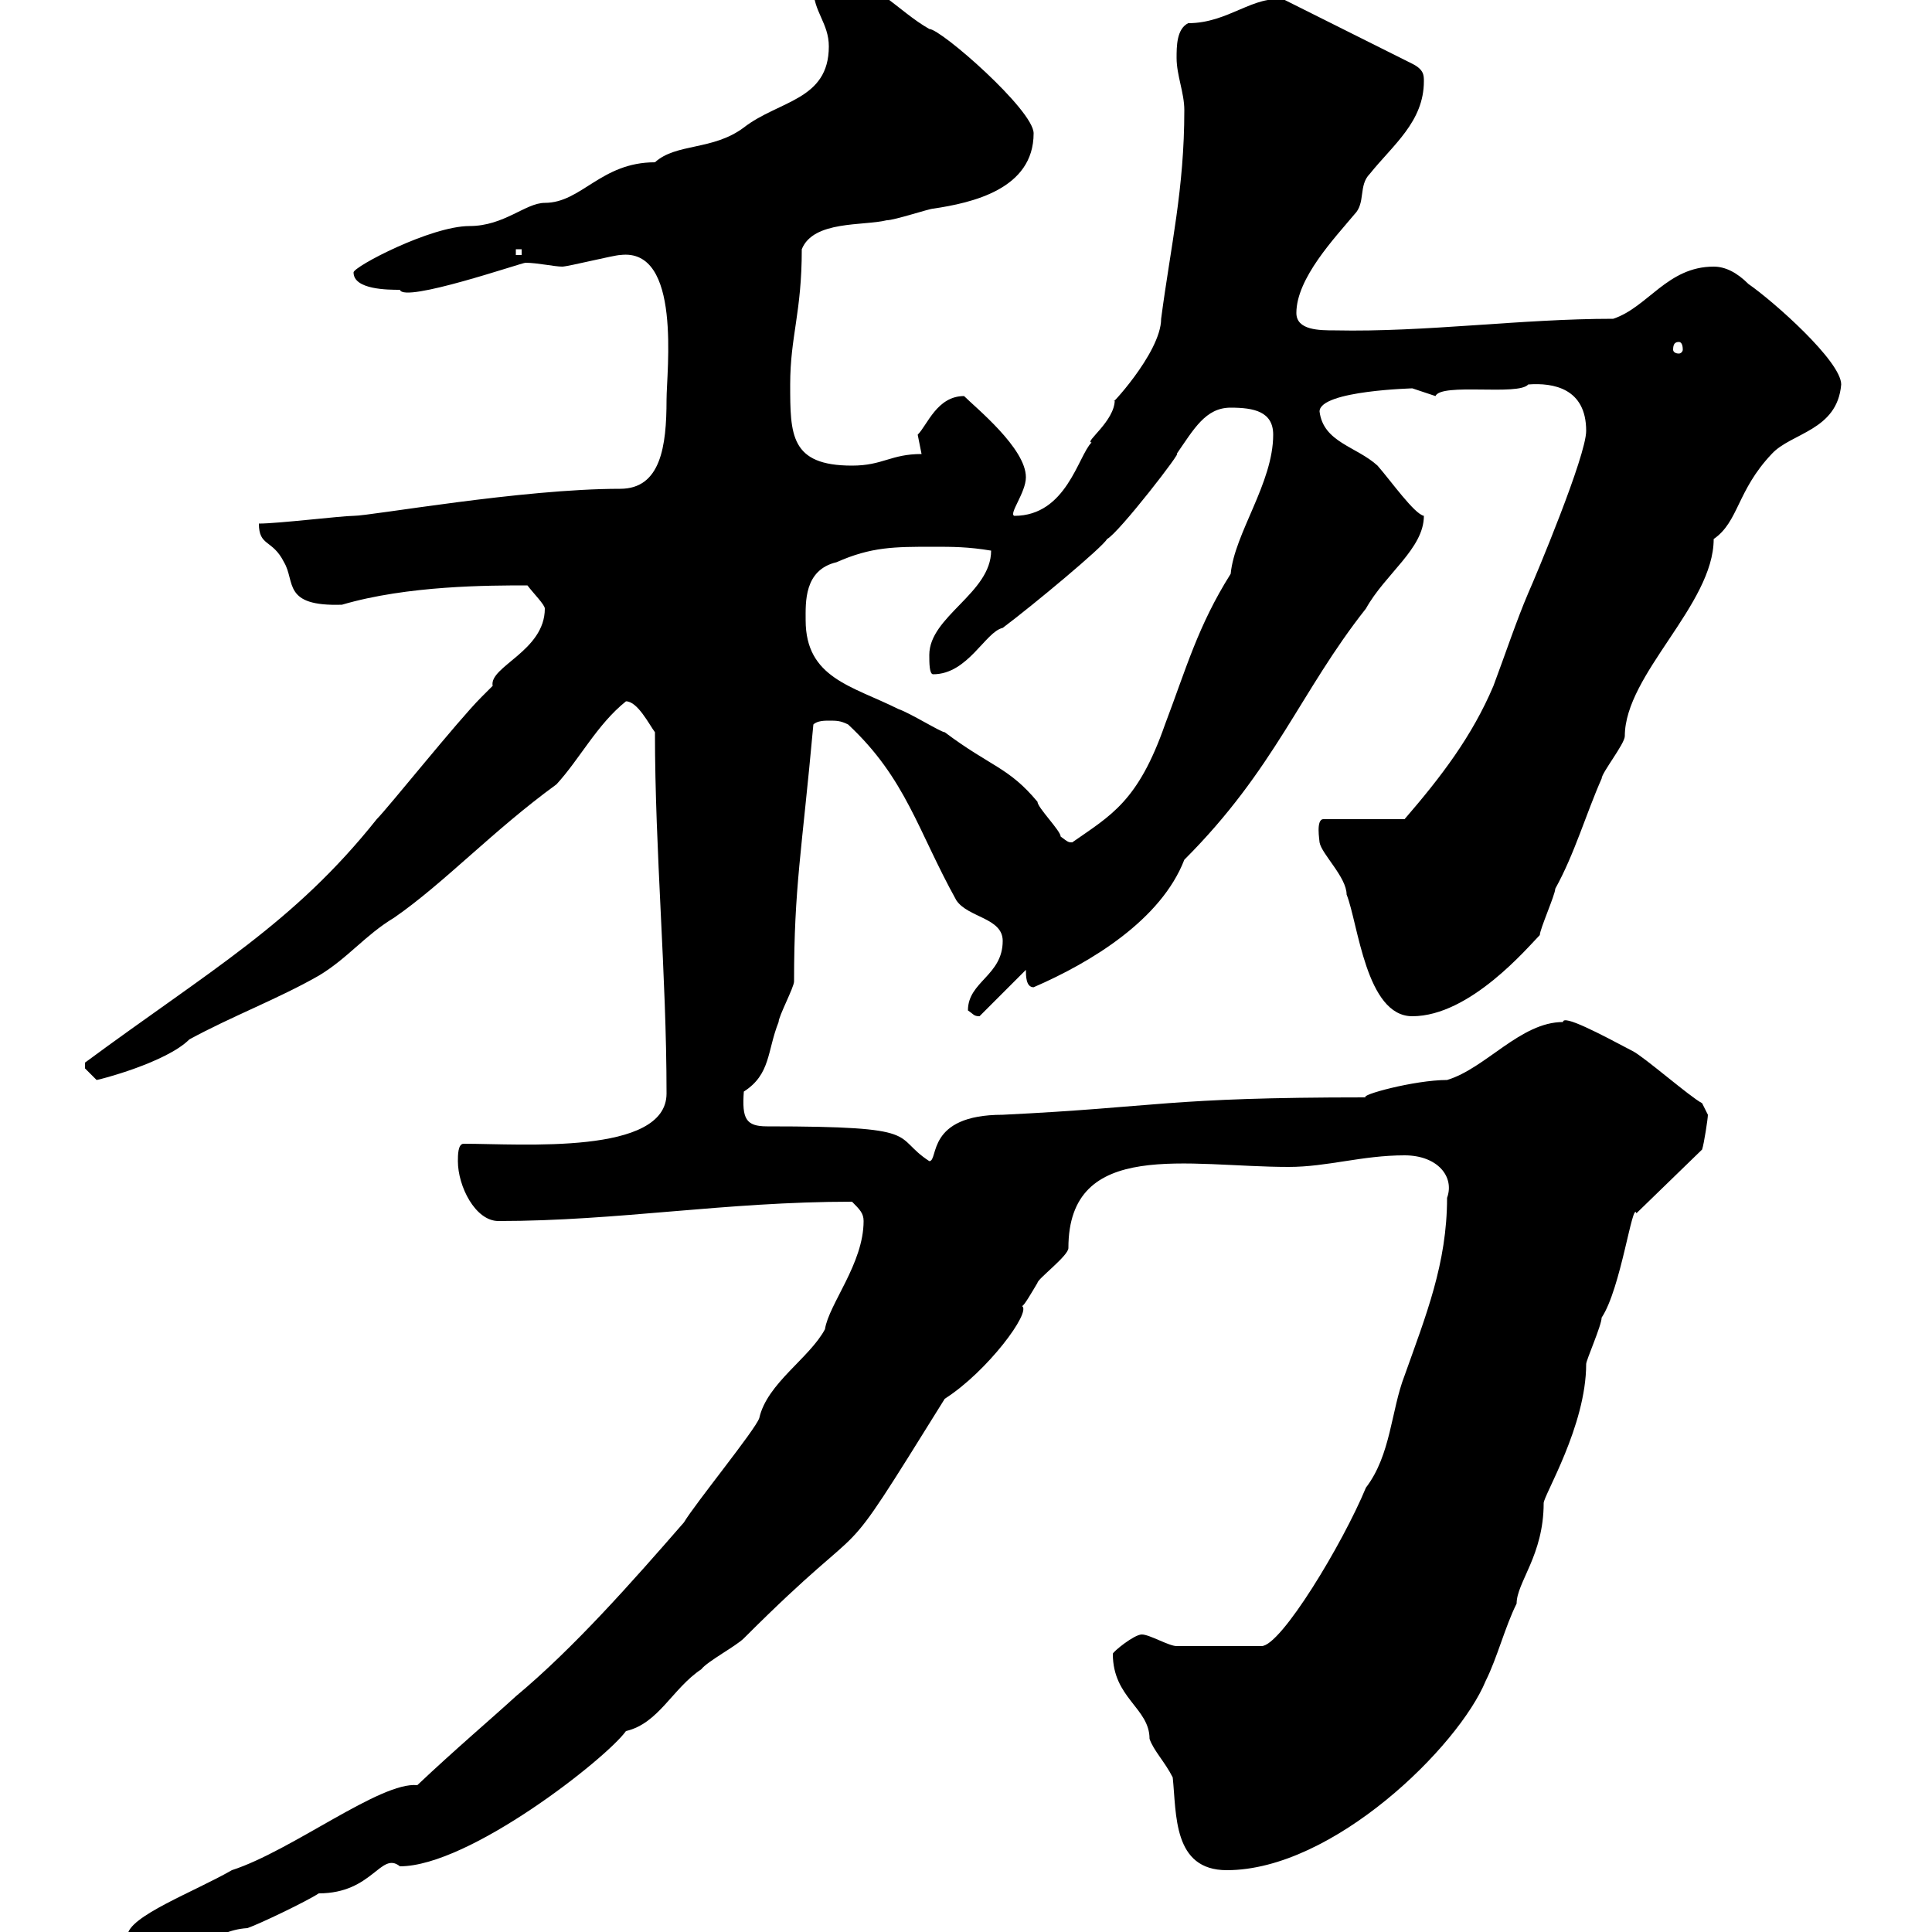 <svg xmlns="http://www.w3.org/2000/svg" xmlns:xlink="http://www.w3.org/1999/xlink" width="300" height="300"><path d="M19.80 300.60C19.80 303 22.20 304.20 25.20 304.20C29.70 304.20 33 299.70 38.40 299.40C40.20 298.80 47.70 295.20 49.50 294C57.90 294 59.10 287.40 62.10 289.80C72.90 289.80 94.20 273 97.20 268.80C102.30 267.60 104.40 262.20 108.90 259.20C109.80 258 114.30 255.60 115.50 254.40C137.10 232.80 128.40 246.60 146.70 217.20C153.30 213 160.20 203.70 158.70 202.80C159 202.80 160.20 200.70 161.10 199.20C161.10 198.60 165.90 195 165.90 193.80C165.90 176.70 184.50 181.20 200.10 181.20C206.10 181.20 211.50 179.40 218.10 179.40C223.20 179.40 225.90 182.70 224.70 186C224.70 196.20 221.40 204.30 218.10 213.60C216 219 216 225.90 212.10 231C208.50 239.70 198.90 255.60 195.90 255.60C189.30 255.60 184.50 255.60 182.70 255.60C181.50 255.60 178.50 253.80 177.30 253.80C176.10 253.80 172.80 256.50 172.80 256.80C172.80 263.70 178.50 265.20 178.50 270C179.10 271.80 180.90 273.60 182.10 276C182.70 281.70 182.10 290.40 190.50 290.40C207 290.40 226.50 271.20 230.70 261C232.50 257.40 233.70 252.60 235.50 249C235.50 245.70 239.70 241.50 239.70 233.40C239.70 232.20 246.30 221.40 246.30 211.80C246.30 211.20 248.70 205.80 248.70 204.60C251.70 200.10 253.50 186.30 254.10 188.40L264.30 178.50C264.60 177.60 265.20 173.70 265.20 173.10C265.20 173.10 264.30 171.30 264.30 171.30C262.50 170.40 255.30 164.10 253.50 163.20C248.40 160.50 242.70 157.50 242.70 158.70C236.10 158.70 230.70 165.90 224.70 167.70C219.60 167.70 210.90 170.10 212.10 170.40C180.90 170.40 180.30 171.90 155.70 173.10C143.70 173.10 145.80 180.30 144.30 180.30C138.30 176.40 144 174.90 119.10 174.90C115.80 174.90 115.20 173.70 115.50 169.50C119.70 166.80 119.10 163.20 120.90 158.70C120.90 157.80 123.30 153.30 123.30 152.40C123.30 137.70 124.50 132.30 126.30 112.50C126.90 111.90 128.10 111.90 128.70 111.90C129.90 111.90 130.50 111.90 131.70 112.50C140.70 120.90 142.50 129 148.50 139.80C150.30 142.50 155.70 142.50 155.70 146.10C155.70 151.50 150.30 152.40 150.30 156.90C151.20 157.50 151.20 157.80 152.10 157.80L159.30 150.60C159.30 151.50 159.30 153.30 160.50 153.30C169.50 149.40 180.30 142.80 183.90 133.50C198 119.40 201.90 107.40 212.10 94.50C215.10 89.10 221.10 85.20 221.10 80.10C219.60 79.80 216 74.70 213.90 72.30C210.60 69.30 205.50 68.70 204.90 63.90C204.90 60.60 219.90 60.30 219.30 60.30C219.30 60.30 222.90 61.50 222.90 61.50C223.80 59.40 235.80 61.50 237.30 59.70C241.20 59.40 246.30 60.30 246.30 66.90C246.30 70.80 238.50 89.40 237.30 92.10C235.50 96.30 233.70 101.70 231.90 106.50C228.60 114.30 223.80 120.60 218.10 127.20L205.50 127.20C204.30 127.20 204.90 130.50 204.90 130.80C205.20 132.60 209.10 136.20 209.10 138.90C210.90 143.40 212.10 157.80 219.30 157.80C228.30 157.80 237.30 147 239.10 145.20C239.10 144.30 241.50 138.90 241.50 138C244.50 132.60 246.30 126.30 248.70 120.90C248.70 120 252.30 115.50 252.30 114.30C252.30 104.70 266.10 93.90 266.10 83.70C270 81 269.70 76.20 275.10 70.50C278.10 67.20 285.30 66.90 285.90 59.70C285.90 56.10 275.40 46.80 271.50 44.10C269.70 42.30 267.90 41.40 266.10 41.40C258.90 41.40 255.90 47.70 250.50 49.50C236.10 49.50 221.40 51.60 207.30 51.30C204.90 51.30 201.30 51.30 201.30 48.60C201.30 43.20 207.30 36.90 210.30 33.30C212.10 31.50 210.90 28.80 212.70 27C216.30 22.50 221.10 18.90 221.10 12.60C221.10 11.70 221.10 10.80 219.30 9.90L199.50 0C194.70-0.90 190.80 3.60 184.50 3.60C182.70 4.50 182.70 7.20 182.70 9C182.70 11.70 183.90 14.40 183.90 17.10C183.90 29.40 181.80 38.10 180.30 49.50C180.30 54.90 171.60 63.90 173.10 62.10C173.10 65.40 168.30 68.70 169.50 68.70C167.40 70.80 165.60 80.10 157.50 80.10C156.60 79.80 159.30 76.50 159.30 74.10C159.30 69.60 151.50 63.30 149.70 61.50C145.50 61.50 144 66 142.50 67.50C142.50 67.50 143.10 70.50 143.10 70.50C138.30 70.50 137.10 72.30 132.30 72.30C122.70 72.30 122.70 67.50 122.70 59.70C122.70 52.20 124.50 48.60 124.50 38.70C126.30 34.20 134.10 35.10 137.70 34.20C138.90 34.20 144.30 32.40 144.90 32.40C150.90 31.50 160.50 29.40 160.50 20.70C160.50 17.10 146.10 4.50 144.30 4.50C139.50 1.80 135.30-3.60 129.90-3.60C128.70-3.60 126.30-3.60 126.30-1.80C126.30 1.80 128.70 3.60 128.70 7.20C128.70 15.60 120.90 15.60 115.50 19.80C110.70 23.40 105 22.20 101.70 25.20C93.30 25.20 90.30 31.50 84.60 31.50C81.60 31.50 78.30 35.10 72.90 35.10C66.90 35.10 54.90 41.40 54.90 42.30C54.90 45 60.30 45 62.10 45C62.70 47.10 81 40.80 81.60 40.80C83.40 40.80 86.10 41.40 87.30 41.40C88.20 41.40 95.40 39.60 96.30 39.60C105.90 38.40 103.50 57.60 103.50 62.10C103.50 69.30 102.60 75.90 96.30 75.90C81 75.90 57.60 80.10 54.90 80.10C53.10 80.10 43.20 81.30 40.20 81.30C40.20 84.90 42.30 83.70 44.10 87.30C45.90 90.30 43.80 94.20 53.10 93.90C63.30 90.90 75.90 90.90 81.90 90.90C82.80 92.10 84.60 93.90 84.60 94.50C84.60 101.10 75.90 103.50 76.50 106.50C76.50 106.50 74.70 108.30 74.70 108.30C71.10 111.90 60.30 125.40 58.50 127.20C45.60 143.40 32.70 150.60 13.20 165C13.20 165 13.20 165 13.20 165.90C13.20 165.90 15 167.70 15 167.70C15.30 167.70 25.80 165 29.40 161.40C36 157.80 43.20 155.10 49.50 151.50C54 148.80 56.70 145.20 61.20 142.50C69 137.10 76.50 129 86.40 121.80C90 117.90 92.70 112.50 97.20 108.90C99 108.90 100.80 112.50 101.70 113.70C101.70 132.30 103.50 151.20 103.50 169.80C103.50 179.40 81 177.60 72 177.60C71.10 177.60 71.10 179.40 71.10 180.30C71.10 184.20 73.80 189.60 77.40 189.60C96 189.60 112.50 186.60 132.30 186.60C133.50 187.80 134.10 188.40 134.10 189.60C134.10 196.20 128.70 202.50 128.10 206.40C125.70 210.90 119.10 214.80 117.90 220.20C117.30 222 108 233.40 106.20 236.40C98.10 245.70 89.10 255.90 80.10 263.40C76.50 266.70 70.50 271.80 64.80 277.20C59.10 276.60 45.30 287.40 36 290.40C30.30 293.70 19.80 297.60 19.80 300.60ZM125.10 96.30C125.10 93.60 124.80 88.50 129.90 87.30C135.30 84.90 138.90 84.90 144.90 84.90C147.90 84.90 150.30 84.90 153.90 85.50C153.90 92.10 144.30 95.70 144.30 101.70C144.30 102.90 144.30 104.70 144.90 104.70C150.30 104.70 153 98.10 155.70 97.50C160.50 93.90 171.30 84.90 171.90 83.70C173.70 82.80 183.90 69.60 182.70 70.50C185.40 66.60 187.20 63.30 191.10 63.30C194.70 63.30 197.70 63.90 197.70 67.50C197.70 75 191.70 82.80 191.10 89.10C186 97.20 184.20 103.80 180.90 112.50C176.70 124.50 172.50 126.60 166.50 130.80C165.90 130.80 165.90 130.80 164.70 129.90C164.70 129 161.10 125.40 161.10 124.50C156.60 119.10 153.90 119.10 146.70 113.70C146.10 113.70 141.30 110.70 139.50 110.10C132.30 106.50 125.10 105.30 125.10 96.30ZM260.70 53.10C261 53.10 261.30 53.40 261.30 54.30C261.30 54.60 261 54.90 260.70 54.90C260.10 54.90 259.80 54.60 259.80 54.30C259.80 53.40 260.10 53.10 260.70 53.10ZM80.10 38.70L81 38.70L81 39.60L80.10 39.60Z"/></svg>